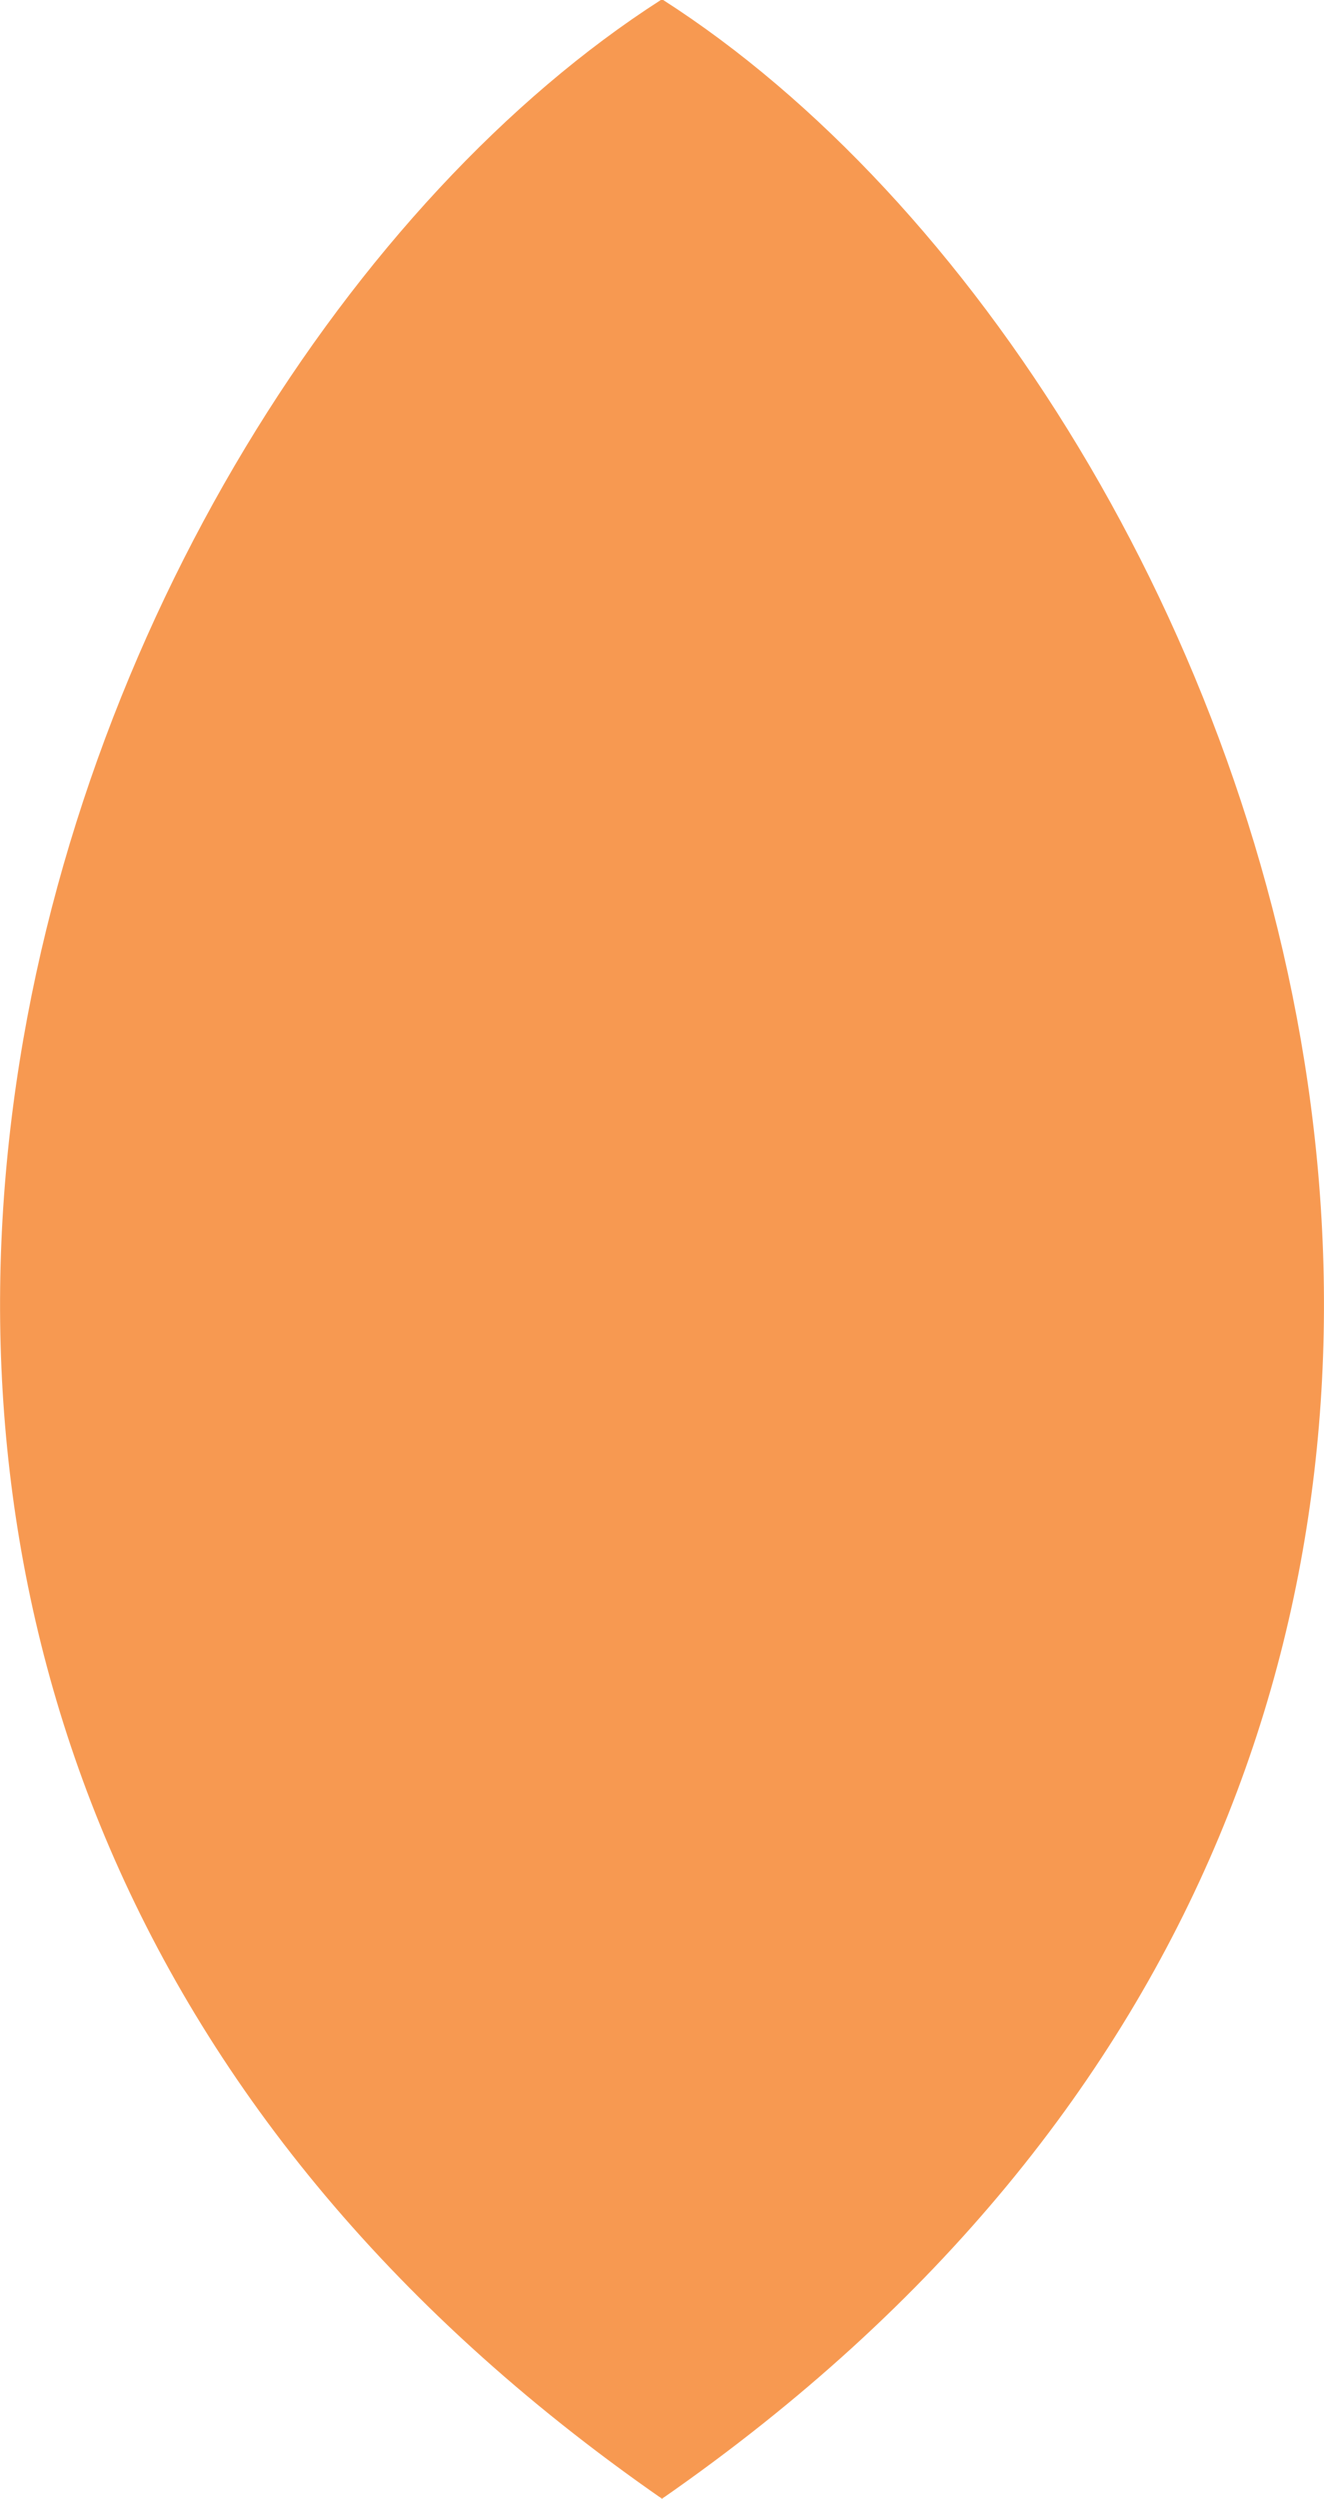 <svg xmlns="http://www.w3.org/2000/svg" width="10.168" height="19.183" viewBox="0 0 10.168 19.183">
  <path id="list-marker-sea" d="M73.574,167.183c4.711,3.02,8.558,13.235-.009,19.183h0c-8.567-5.947-4.719-16.162-.009-19.183Z" transform="translate(-68.481 -167.183)" fill="#f79951"/>
</svg>
